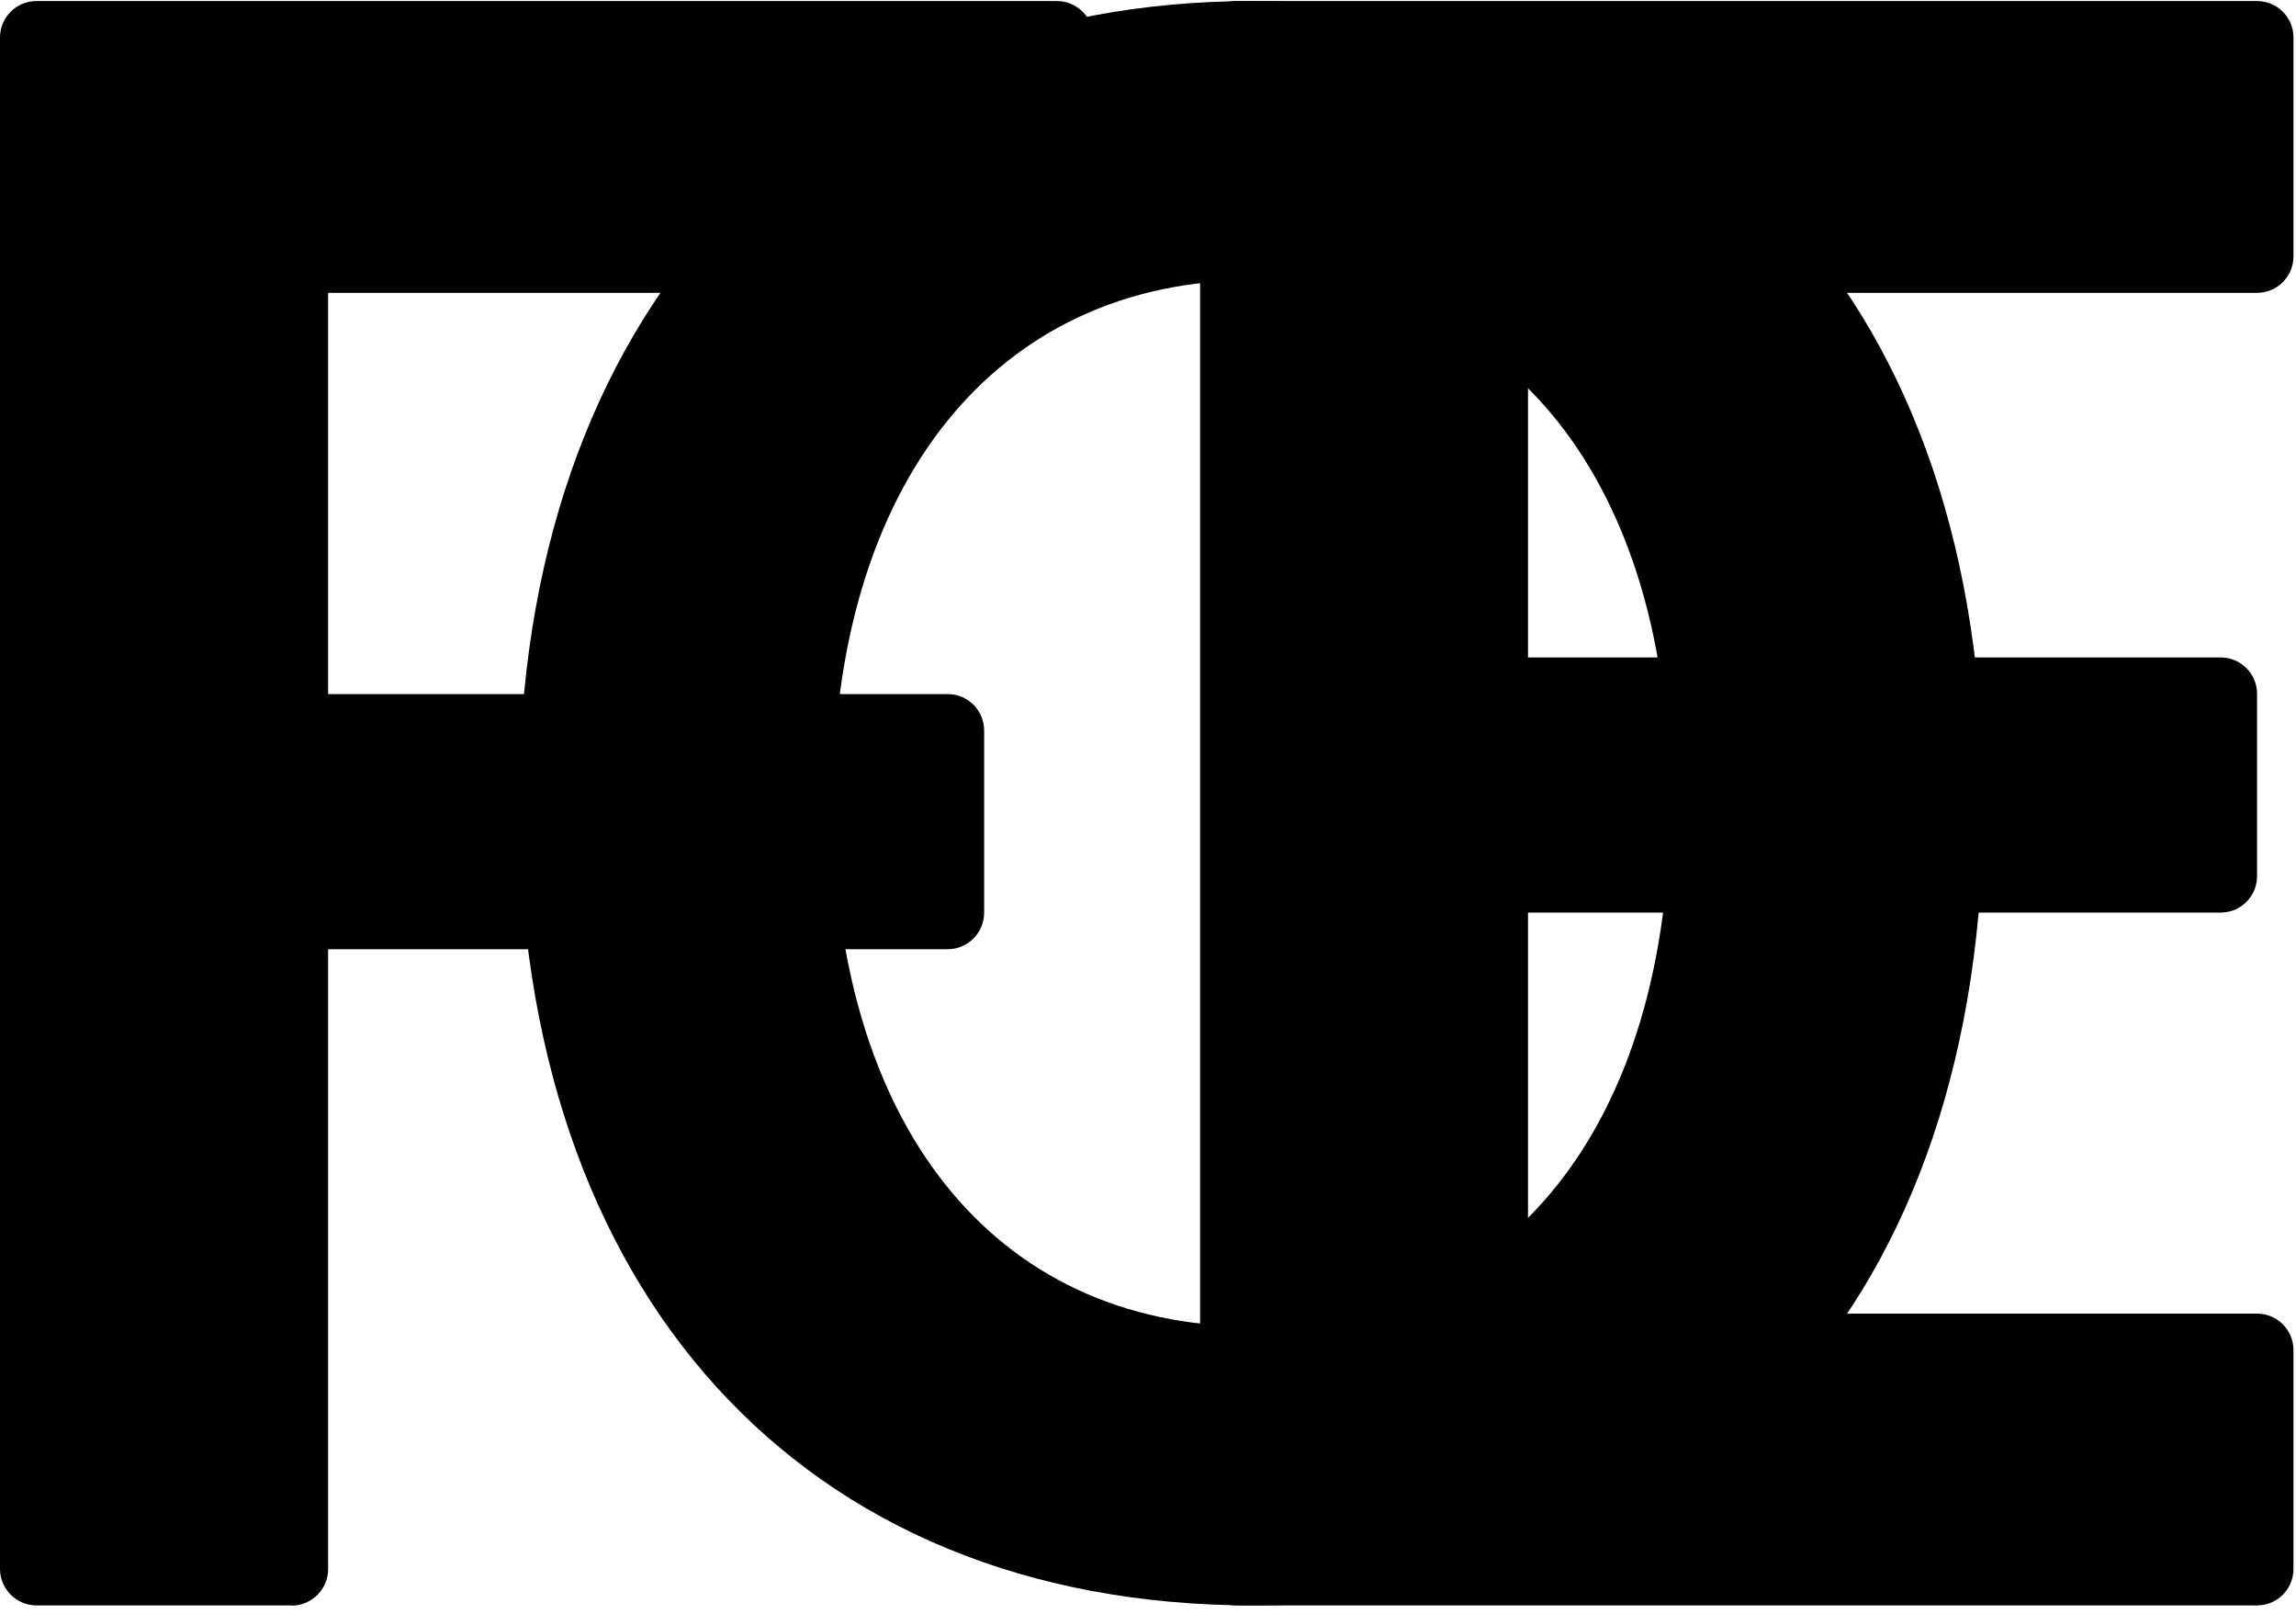 <?xml version="1.0" encoding="UTF-8"?><svg id="_レイヤー_2" xmlns="http://www.w3.org/2000/svg" xmlns:xlink="http://www.w3.org/1999/xlink" viewBox="0 0 109.09 76.66"><defs><style>.cls-1{fill:none;}.cls-2{clip-path:url(#clippath-1);}.cls-3{clip-path:url(#clippath-2);}.cls-4{clip-path:url(#clippath);}</style><clipPath id="clippath"><rect class="cls-1" width="53.21" height="76.66"/></clipPath><clipPath id="clippath-1"><rect class="cls-1" x="24.65" y=".05" width="69.67" height="76.27"/></clipPath><clipPath id="clippath-2"><rect class="cls-1" x="56.99" y=".05" width="52.1" height="76.27"/></clipPath></defs><g id="_レイヤー_1-2"><g class="cls-4"><path d="M13.86,76.26H1.73C.78,76.26,0,75.48,0,74.53V1.78C0,.82.78.05,1.73.05h48.49c.95,0,1.73.78,1.73,1.73v10.4c0,.95-.78,1.73-1.73,1.73H15.59v19.06h29.44c.96,0,1.73.78,1.73,1.73v8.66c0,.95-.78,1.73-1.73,1.73H15.59v29.45c0,.95-.78,1.73-1.73,1.73h0Z"/></g><g class="cls-2"><path d="M59.53.05C38.35.05,24.66,15,24.66,38.13s13.36,38.13,34.86,38.13,34.72-14.61,34.72-38.13S80.94.05,59.53.05ZM59.53,63.01c-12.4,0-19.95-9.73-19.95-24.88s7.74-24.82,19.95-24.82,19.81,9.64,19.81,24.82-7.6,24.88-19.81,24.88Z"/></g><g class="cls-3"><path d="M72.6,43.35h32.91c.96,0,1.73-.78,1.73-1.73v-8.66c0-.96-.78-1.73-1.73-1.73h-32.91V13.91h34.64c.96,0,1.73-.78,1.73-1.73V1.78c0-.96-.78-1.73-1.73-1.73h-48.49c-.96,0-1.73.78-1.73,1.73v72.75c0,.95.77,1.73,1.73,1.73h48.49c.96,0,1.73-.78,1.73-1.73v-10.4c0-.96-.78-1.73-1.73-1.73h-34.64v-19.05h0Z"/></g></g></svg>